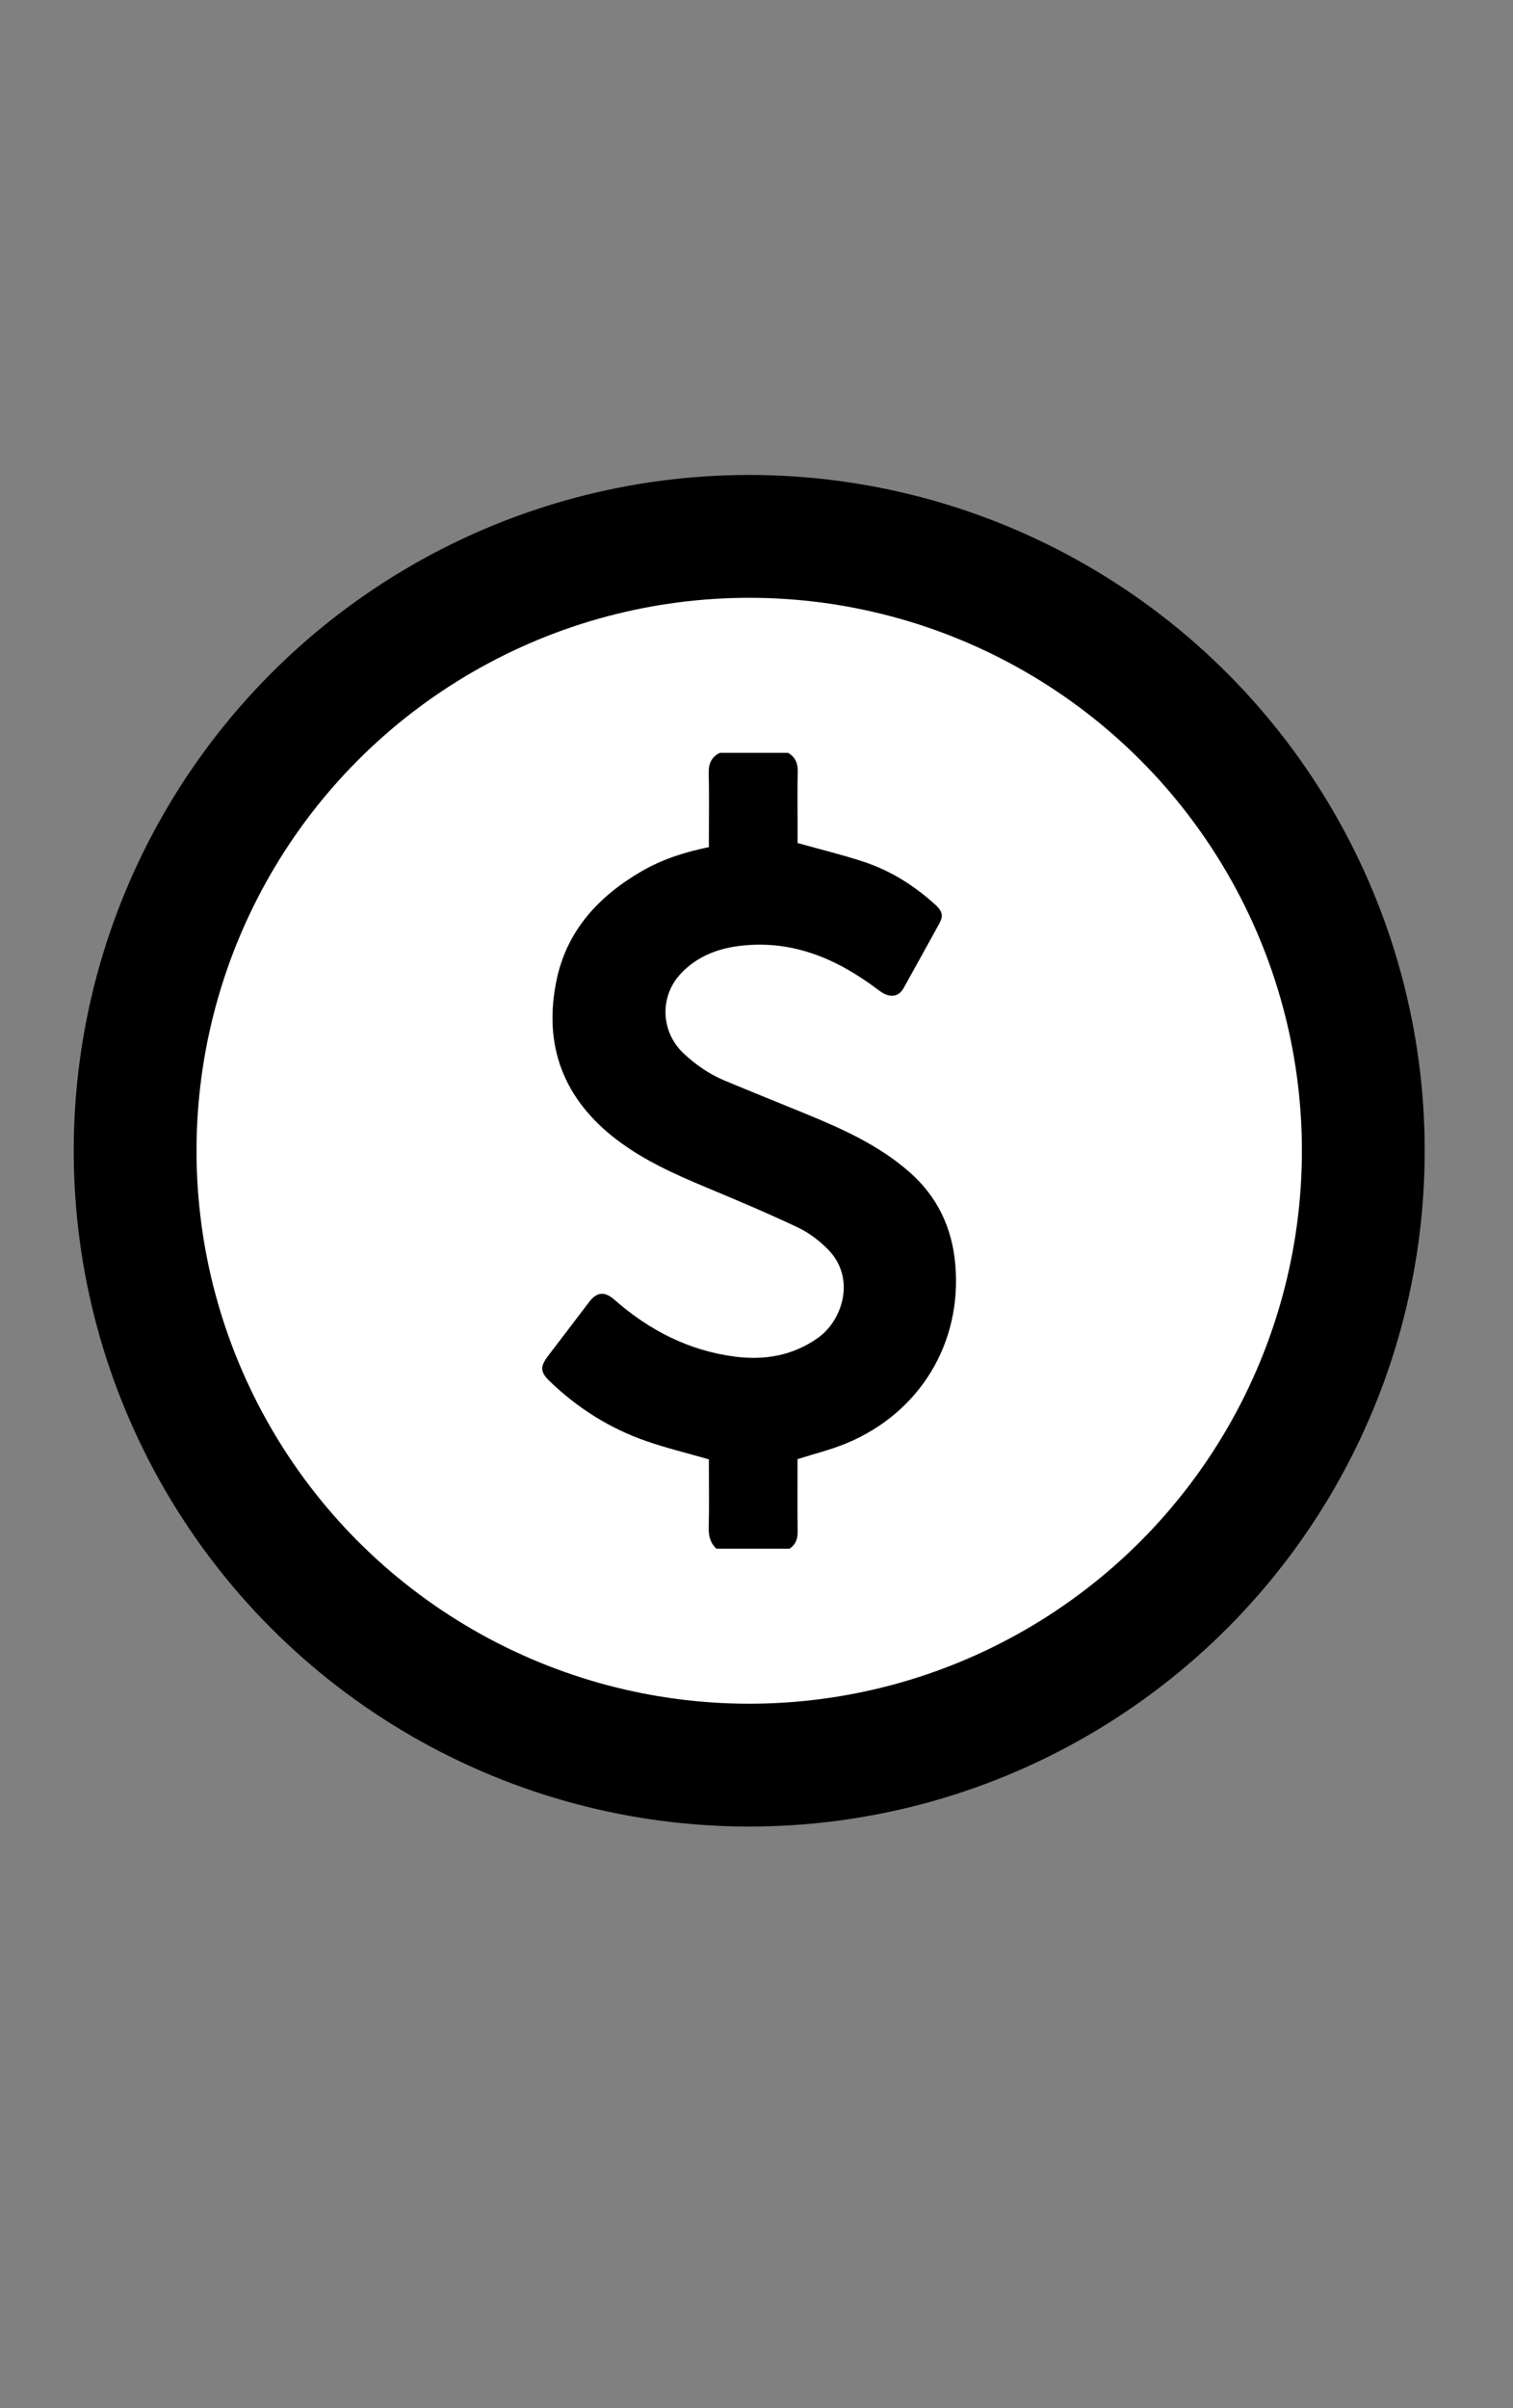 <?xml version="1.0" encoding="UTF-8" standalone="no"?><!DOCTYPE svg PUBLIC "-//W3C//DTD SVG 1.1//EN" "http://www.w3.org/Graphics/SVG/1.1/DTD/svg11.dtd"><svg width="100%" height="100%" viewBox="0 0 44 70" version="1.1" xmlns="http://www.w3.org/2000/svg" xmlns:xlink="http://www.w3.org/1999/xlink" xml:space="preserve" xmlns:serif="http://www.serif.com/" style="fill-rule:evenodd;clip-rule:evenodd;stroke-linejoin:round;stroke-miterlimit:2;"><rect x="0" y="0" width="44" height="70" fill="#808080" stroke="none"/><g id="Ebene_3"><rect x="-0.634" y="-6.6" width="142.867" height="82.8" style="fill:none;"/></g><g id="Ebene_2"><g><circle cx="21.788" cy="33.45" r="19.644"/><circle cx="21.788" cy="33.45" r="16.073" style="fill:#fff;"/><path d="M20.93,21.884l1.988,-0c0.218,0.126 0.29,0.313 0.282,0.564c-0.015,0.512 -0.005,1.024 -0.005,1.536l0,0.521c0.67,0.188 1.305,0.342 1.923,0.545c0.781,0.258 1.468,0.691 2.076,1.242c0.217,0.195 0.244,0.335 0.121,0.557c-0.342,0.626 -0.693,1.25 -1.038,1.875c-0.096,0.176 -0.248,0.248 -0.432,0.21c-0.11,-0.024 -0.217,-0.093 -0.31,-0.164c-1.171,-0.884 -2.447,-1.444 -3.955,-1.283c-0.676,0.071 -1.29,0.298 -1.771,0.803c-0.636,0.666 -0.6,1.697 0.066,2.325c0.355,0.334 0.749,0.607 1.196,0.794c0.777,0.324 1.558,0.638 2.336,0.957c1.08,0.443 2.14,0.915 3.036,1.699c0.826,0.723 1.248,1.635 1.339,2.696c0.197,2.283 -1.033,4.297 -3.146,5.184c-0.455,0.191 -0.939,0.309 -1.443,0.469l-0,0.205c-0,0.632 -0.006,1.265 0.004,1.897c0.003,0.214 -0.056,0.382 -0.236,0.501l-2.124,0c-0.188,-0.168 -0.232,-0.379 -0.226,-0.625c0.014,-0.58 0.005,-1.16 0.005,-1.739l-0,-0.233c-0.635,-0.182 -1.234,-0.327 -1.815,-0.528c-1.067,-0.369 -2.005,-0.963 -2.818,-1.745c-0.276,-0.266 -0.276,-0.427 -0.049,-0.727c0.4,-0.527 0.802,-1.055 1.205,-1.581c0.223,-0.289 0.45,-0.303 0.722,-0.065c1.007,0.885 2.155,1.481 3.495,1.658c0.872,0.115 1.691,-0.021 2.429,-0.541c0.713,-0.504 1.119,-1.733 0.296,-2.571c-0.252,-0.258 -0.56,-0.49 -0.885,-0.644c-0.89,-0.42 -1.798,-0.803 -2.707,-1.182c-0.89,-0.373 -1.767,-0.769 -2.541,-1.356c-1.558,-1.181 -2.16,-2.746 -1.761,-4.653c0.302,-1.449 1.236,-2.445 2.487,-3.168c0.597,-0.345 1.248,-0.55 1.942,-0.693l-0,-0.25c-0,-0.641 0.009,-1.28 -0.005,-1.92c-0.004,-0.267 0.086,-0.451 0.319,-0.57Z" style="fill-rule:nonzero;"/></g></g></svg>